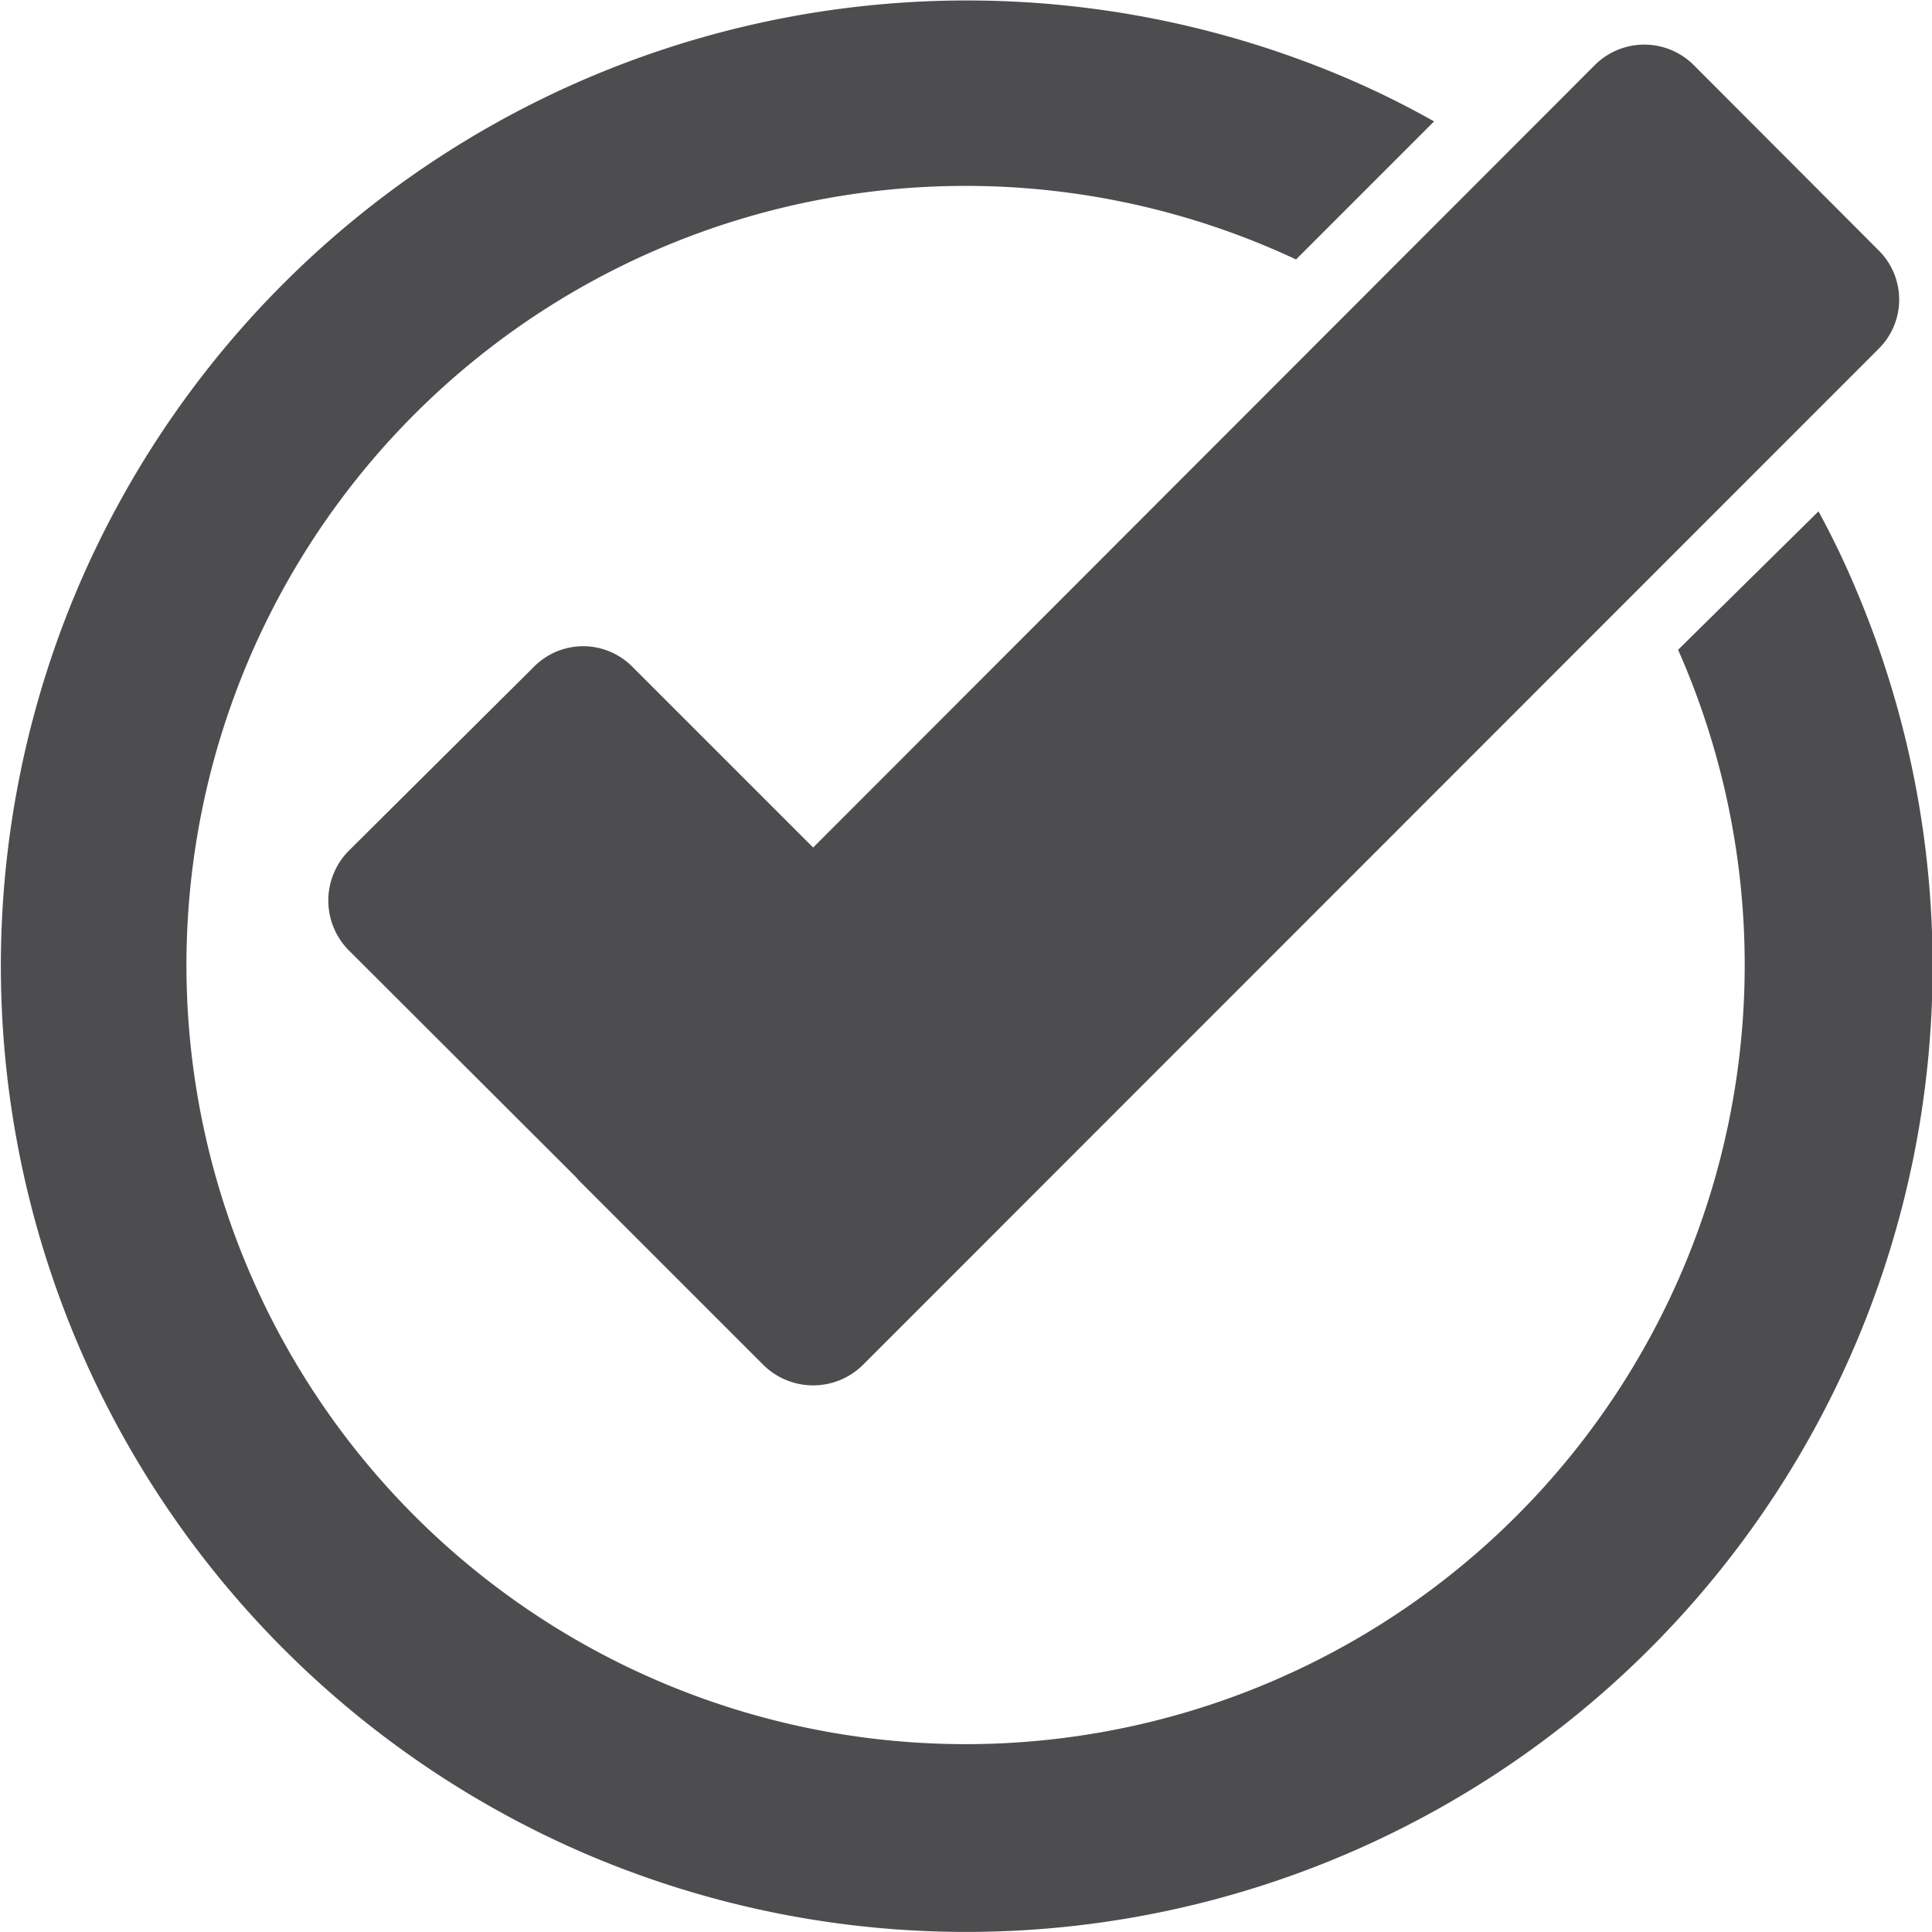<svg id="Layer_1" data-name="Layer 1" xmlns="http://www.w3.org/2000/svg" viewBox="0 0 48.85 48.85"><defs><style>.cls-1{fill:#4d4d4f;}</style></defs><path class="cls-1" d="M48.07,6.9,43.39,2.21a1.77,1.77,0,0,0-2.49,0L21.13,22l-4.57-4.57a1.75,1.75,0,0,0-2.49,0L9.38,22.09a1.79,1.79,0,0,0,0,2.5l5.76,5.75.06.07,4.68,4.68a1.79,1.79,0,0,0,2.5,0L48.07,9.39a1.75,1.75,0,0,0,0-2.49Z" transform="translate(-0.57 -0.57)"/><path class="cls-1" d="M46.55,13.5,43,17a19.7,19.7,0,1,1-9.66-9.87l3.49-3.49A22.37,22.37,0,0,0,34.51,2.5a24.44,24.44,0,0,0-32,13,24.44,24.44,0,0,0,13,32,24.44,24.44,0,0,0,32-13,24.4,24.4,0,0,0,0-19A21.31,21.31,0,0,0,46.55,13.5Z" transform="translate(-0.57 -0.57)"/></svg>